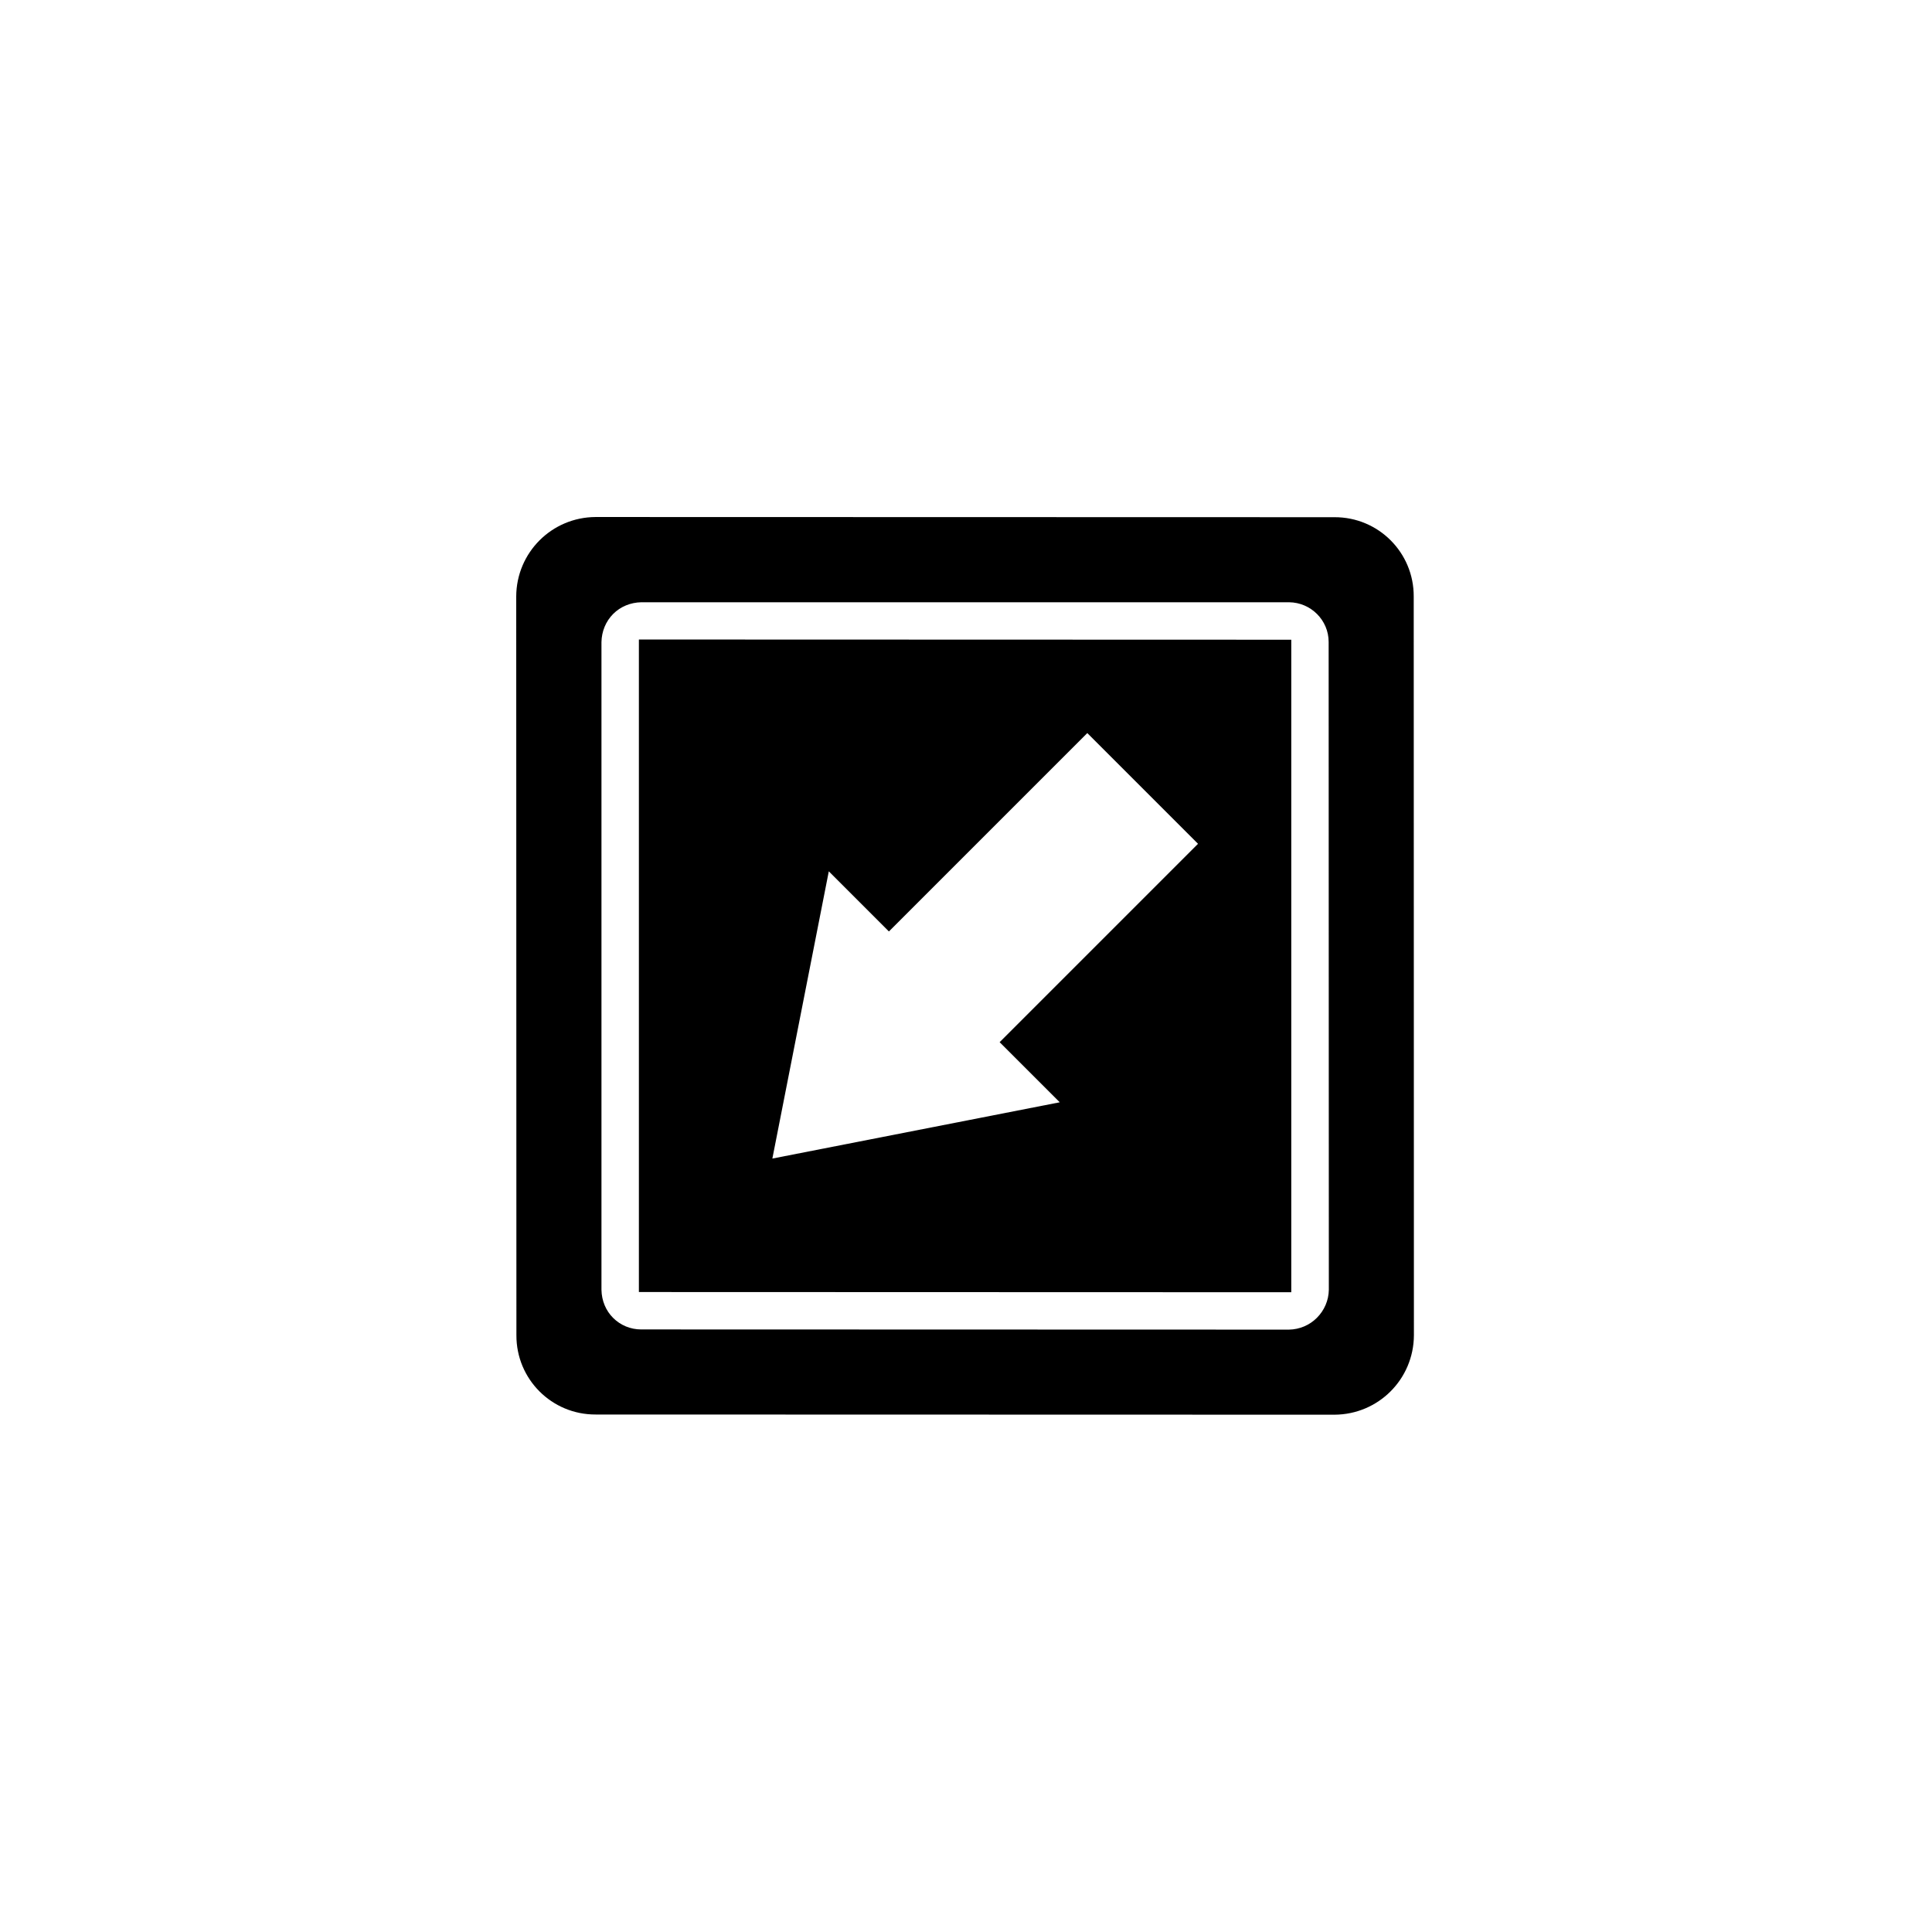 <svg xmlns="http://www.w3.org/2000/svg" width="500" height="500" viewBox="0 0 500 500"><g transform="translate(133.598,133.803)translate(116.151,116.151)rotate(0)translate(-116.151,-116.151) scale(4.84,4.84)" opacity="1"><defs class="defs"/><path transform="translate(-1,-1)" d="M49,44.751l-0.01,-39.502c0.01,-2.349 -1.89,-4.249 -4.239,-4.239l-39.502,-0.01c-2.349,0.01 -4.239,1.9 -4.249,4.249l0.01,39.502c-0.01,2.349 1.89,4.249 4.239,4.239l39.502,0.01c2.349,-0.01 4.239,-1.9 4.249,-4.249zM42.321,44.451l-34.643,-0.01c-0.58,0 -1.11,-0.23 -1.5,-0.62c-0.38,-0.38 -0.61,-0.91 -0.62,-1.5v-34.633c0.01,-0.57 0.23,-1.11 0.63,-1.51c0.39,-0.39 0.93,-0.61 1.5,-0.62l34.633,0c1.17,0.01 2.12,0.96 2.12,2.12l0.01,34.643c-0.01,0.57 -0.24,1.1 -0.64,1.5c-0.39,0.39 -0.92,0.62 -1.49,0.63zM7.559,7.55v34.891l34.884,0.011v-34.891zM30.063,32.295l-15.367,3.009l3.018,-15.358l3.214,3.215l10.608,-10.608l5.92,5.92l-10.608,10.608z" fill="#000000" class="fill c1"/></g></svg>